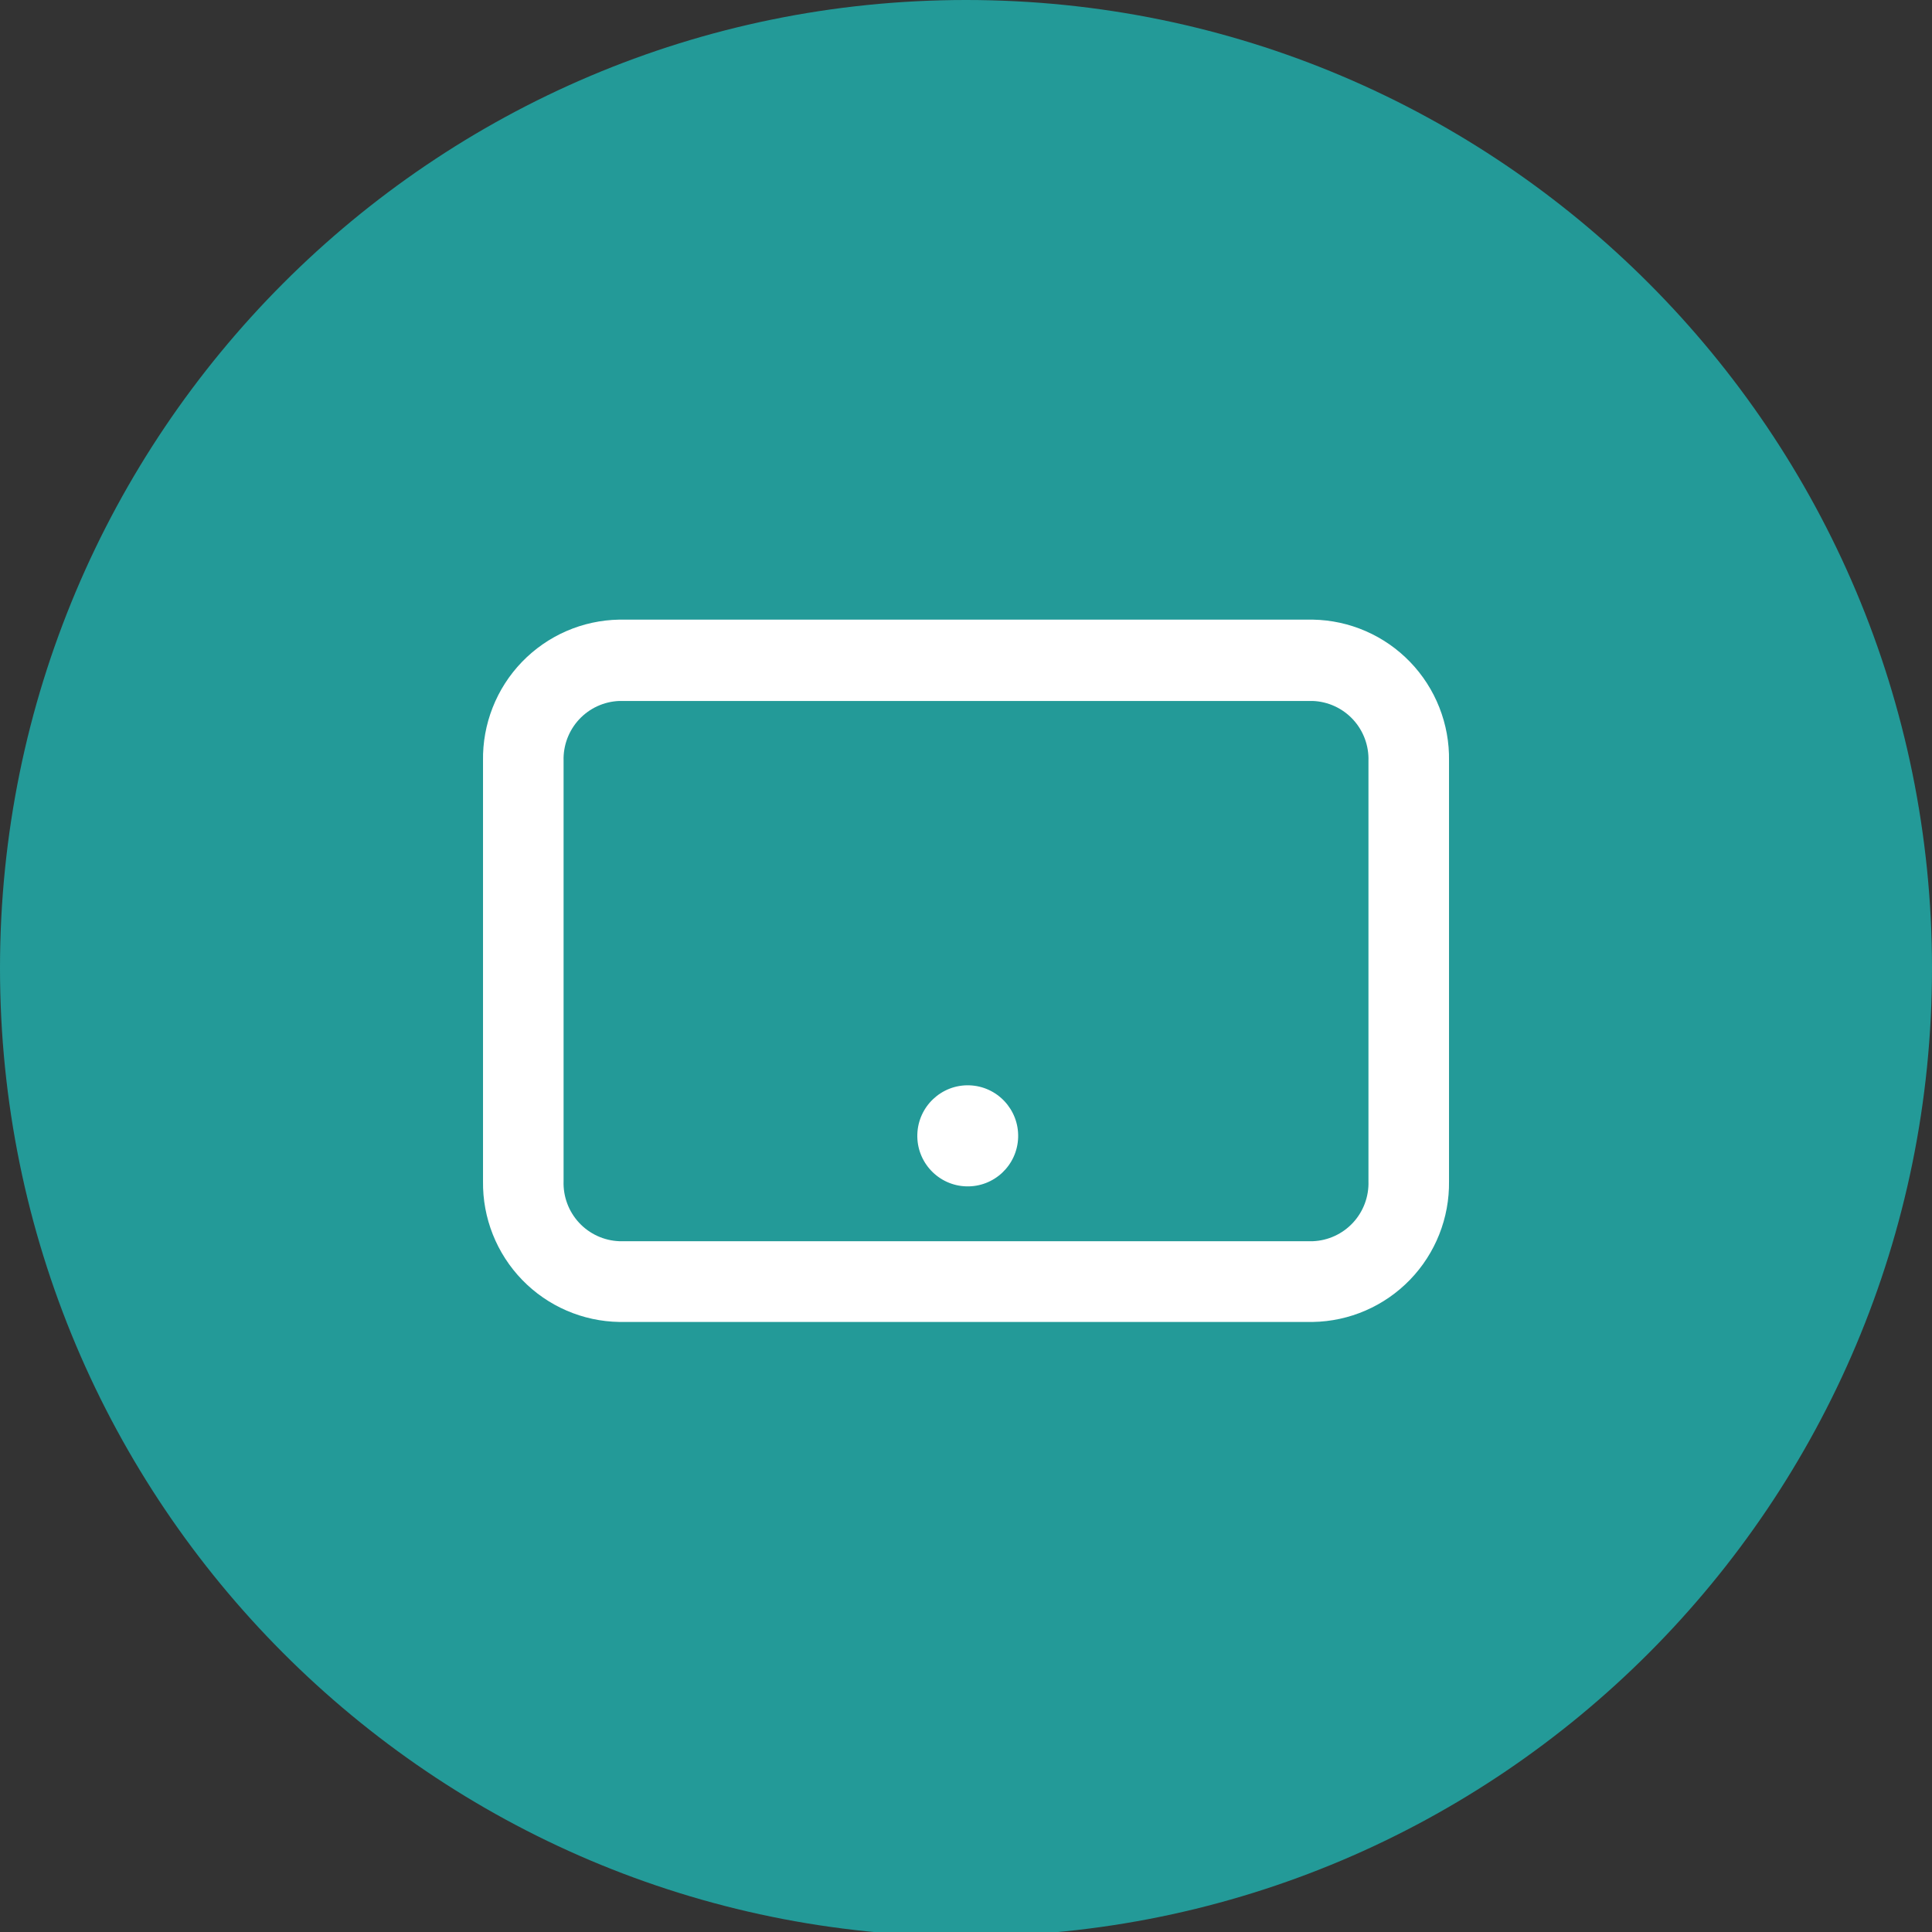 <svg width="100" height="100" viewBox="0 0 100 100" fill="none" xmlns="http://www.w3.org/2000/svg">
<rect x="0" y="0" width="100" height="100" fill="#333333" stroke="none"/>
<g id="tv">
<g id="icon/default/tv">
<g id="Group 540">
<path id="Oval-3" d="M50 100.226C77.614 100.226 100 77.79 100 50.113C100 22.436 77.614 0 50 0C22.386 0 0 22.436 0 50.113C0 77.79 22.386 100.226 50 100.226Z" fill="#239A98"/>
<g id="Group 539">
<path id="Path 24" d="M67.951 32.072H32.051C31.109 32.088 30.18 32.289 29.316 32.665C28.452 33.041 27.671 33.584 27.016 34.262C26.361 34.941 25.846 35.742 25.501 36.62C25.155 37.498 24.985 38.435 25.001 39.379V61.138C24.974 63.042 25.703 64.879 27.027 66.246C28.35 67.612 30.161 68.395 32.061 68.424H67.951C69.849 68.393 71.657 67.608 72.979 66.242C74.301 64.876 75.028 63.041 75.001 61.138V39.379C75.017 38.435 74.847 37.498 74.501 36.62C74.156 35.742 73.641 34.941 72.986 34.262C72.332 33.584 71.55 33.041 70.686 32.665C69.822 32.289 68.893 32.088 67.951 32.072ZM70.831 61.138C70.858 61.932 70.57 62.705 70.031 63.287C69.491 63.869 68.743 64.214 67.951 64.245H32.061C31.267 64.216 30.517 63.873 29.975 63.291C29.433 62.708 29.144 61.934 29.171 61.138V39.379C29.147 38.586 29.436 37.816 29.975 37.236C30.514 36.656 31.261 36.313 32.051 36.282H67.951C68.743 36.313 69.491 36.658 70.031 37.24C70.57 37.822 70.858 38.595 70.831 39.389V61.138Z" fill="white"/>
<path id="Ellipse 10" d="M52.699 58.87C52.742 57.425 51.609 56.22 50.168 56.176C48.728 56.133 47.525 57.269 47.481 58.713C47.438 60.157 48.571 61.363 50.012 61.406C51.453 61.449 52.656 60.314 52.699 58.87Z" fill="white"/>
</g>
</g>
</g>
</g>
</svg>
